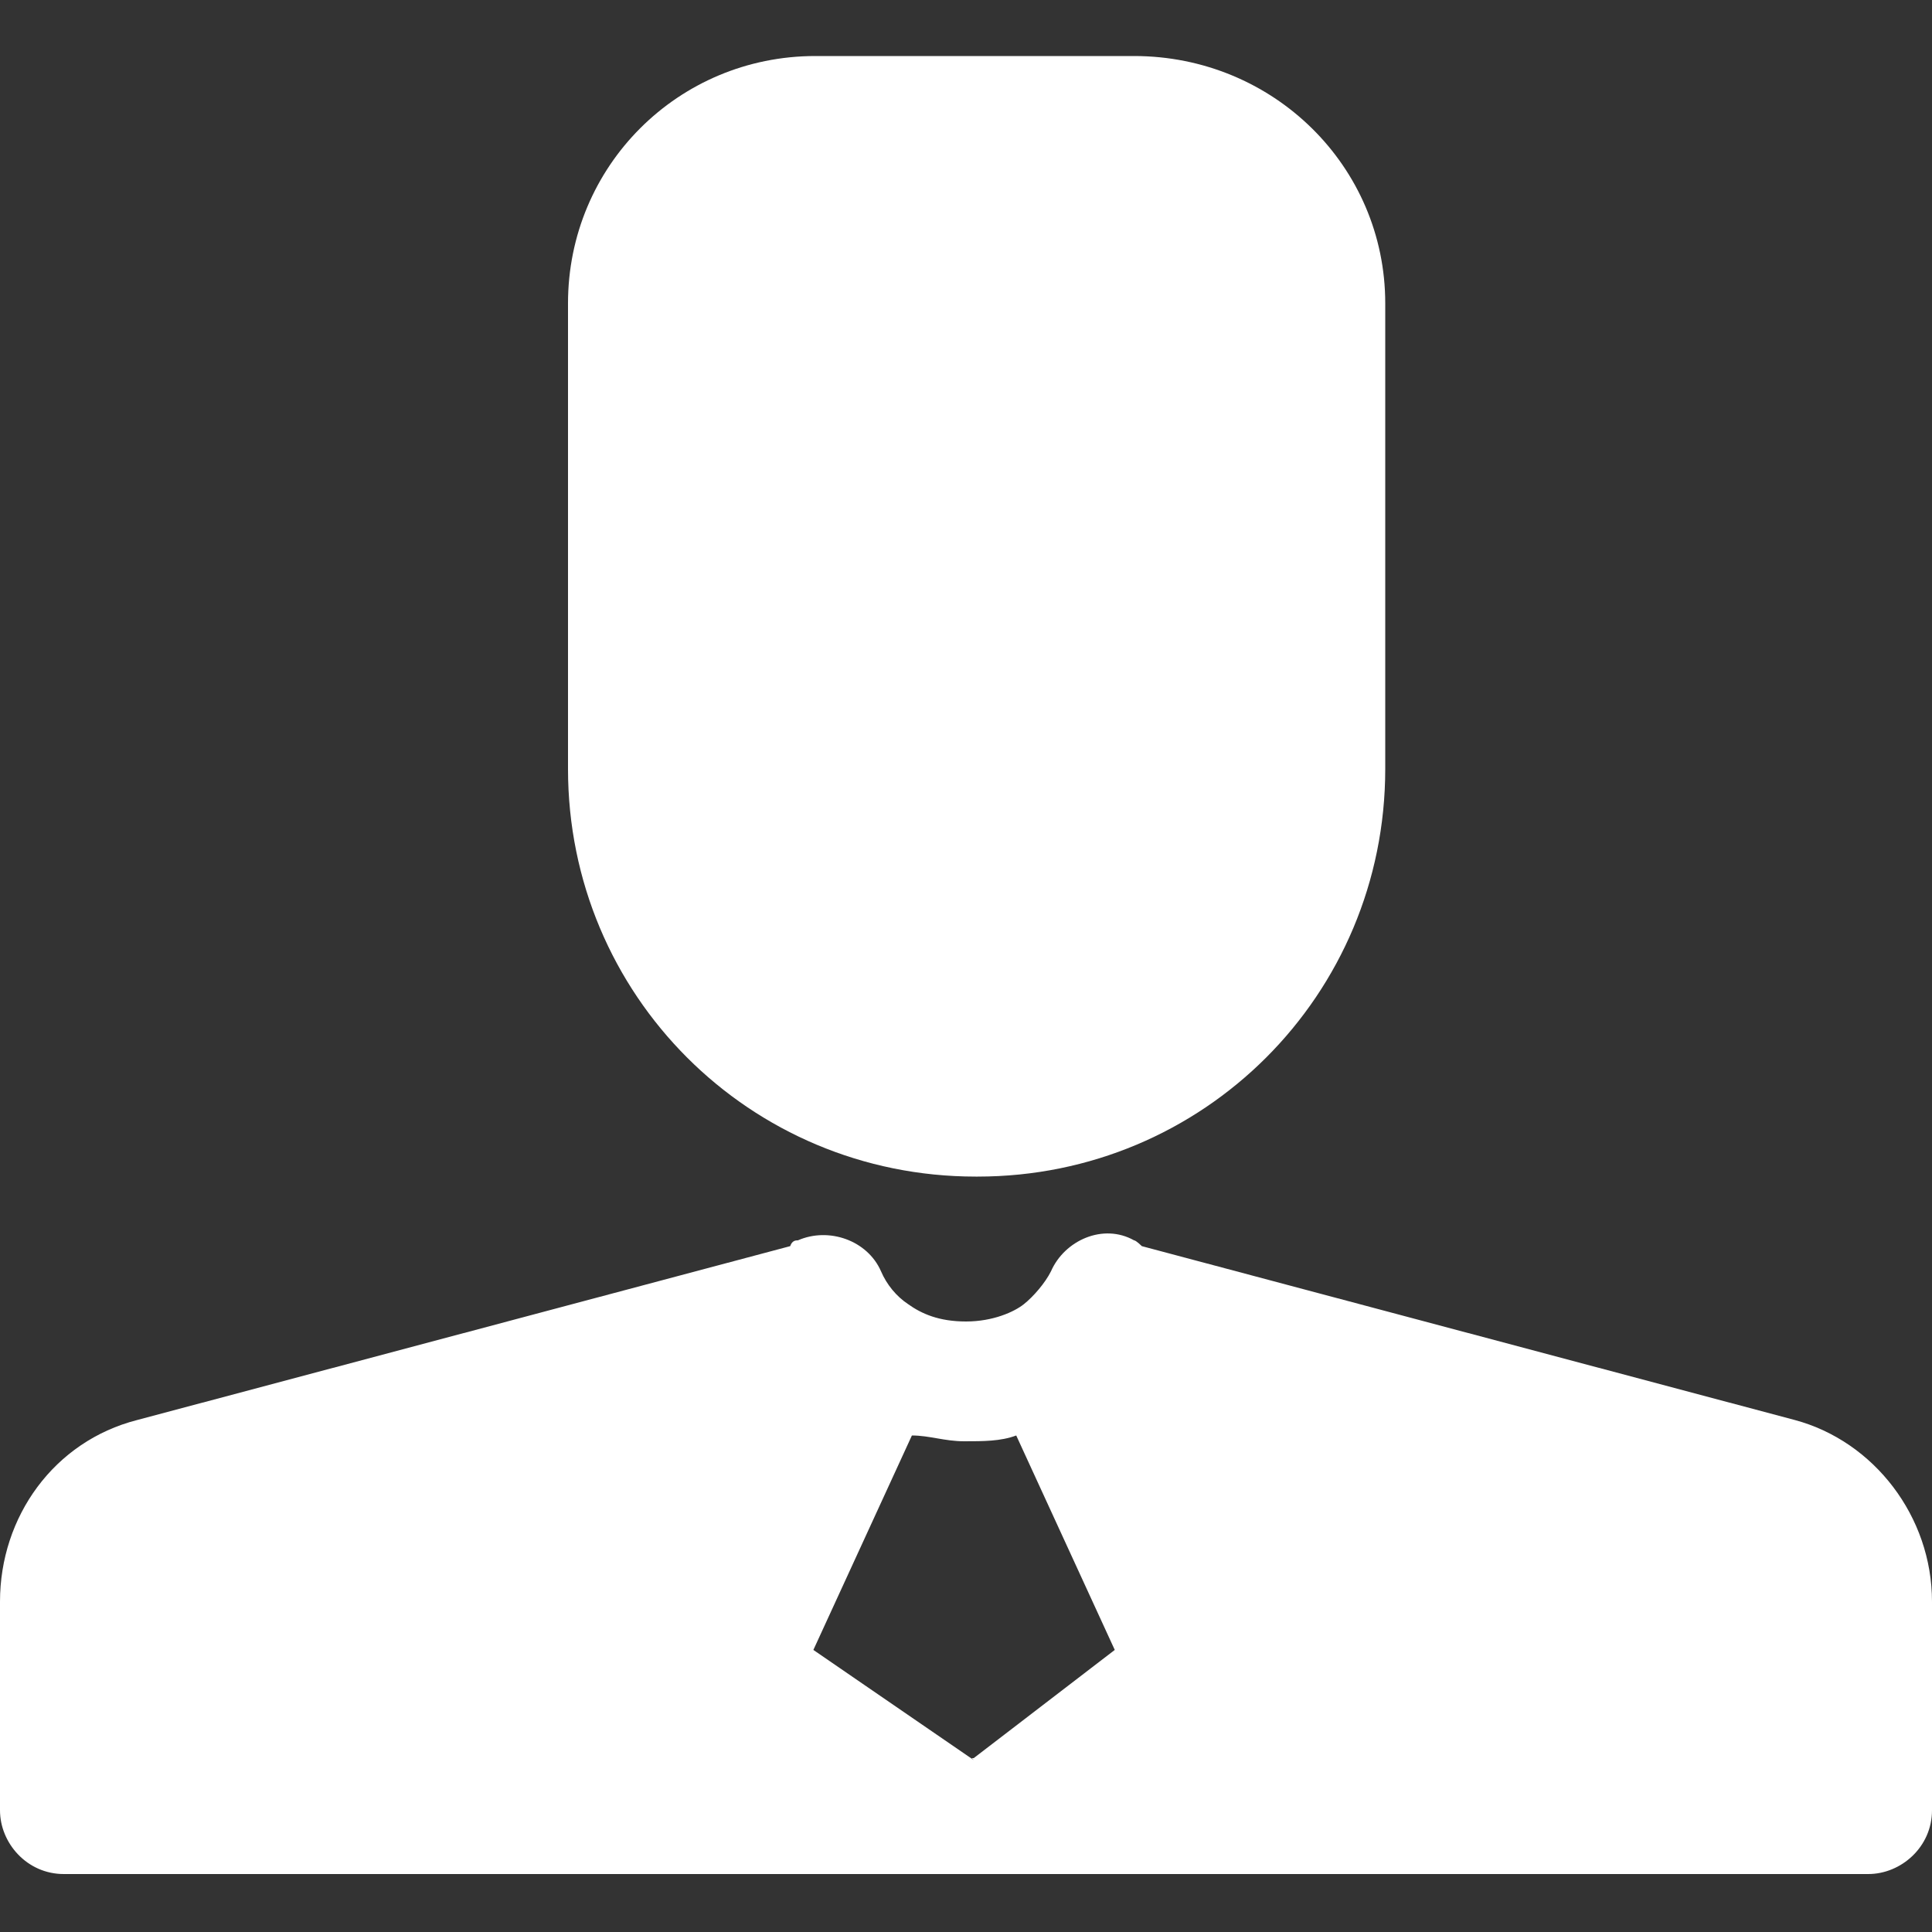 <?xml version="1.0" encoding="UTF-8"?>
<svg xmlns="http://www.w3.org/2000/svg" version="1.1" viewBox="0 0 100 100">
  <rect x="0" y="0" width="100" height="100" fill="#333333" stroke="none"/>
  <!-- Generator: Adobe Illustrator 28.6.0, SVG Export Plug-In . SVG Version: 1.2.0 Build 709)  -->
  <g>
    <g id="Layer_1">
      <g id="Layer_1-2" data-name="Layer_1">
        <g id="Layer_1-2" style="fill: white;">
          <path d="M50.6,60.9c11.7,0,21.1-9.4,21.1-21.1V15.7c0-7.1-5.8-12.8-13-12.8h-16.5c-7.1,0-12.8,5.7-12.8,12.8v24.1c0,11.7,9.4,21.1,21.1,21.1"/>
          <path d="M50.4,91.1l-8.3-5.7,5.1-11.1c.9,0,1.7.3,2.7.3s1.9,0,2.7-.3l5.1,11.1-7.3,5.6h-.1ZM96.7,97c1.7,0,3.3-1.4,3.3-3.3v-10.8c0-4.4-3-8.3-7.1-9.4l-33.8-9s-.3-.3-.4-.3c-1.6-.9-3.6,0-4.3,1.6-.3.6-.9,1.3-1.4,1.7s-1.6.9-3,.9-2.3-.4-3-.9c-.6-.4-1.1-1-1.4-1.7-.7-1.6-2.7-2.3-4.3-1.6-.1,0-.3,0-.4.3l-33.8,9c-4.3,1.1-7.1,5-7.1,9.4v10.8c0,1.7,1.4,3.3,3.3,3.3"/>
        </g>
      </g>
    </g>
  </g>
</svg>